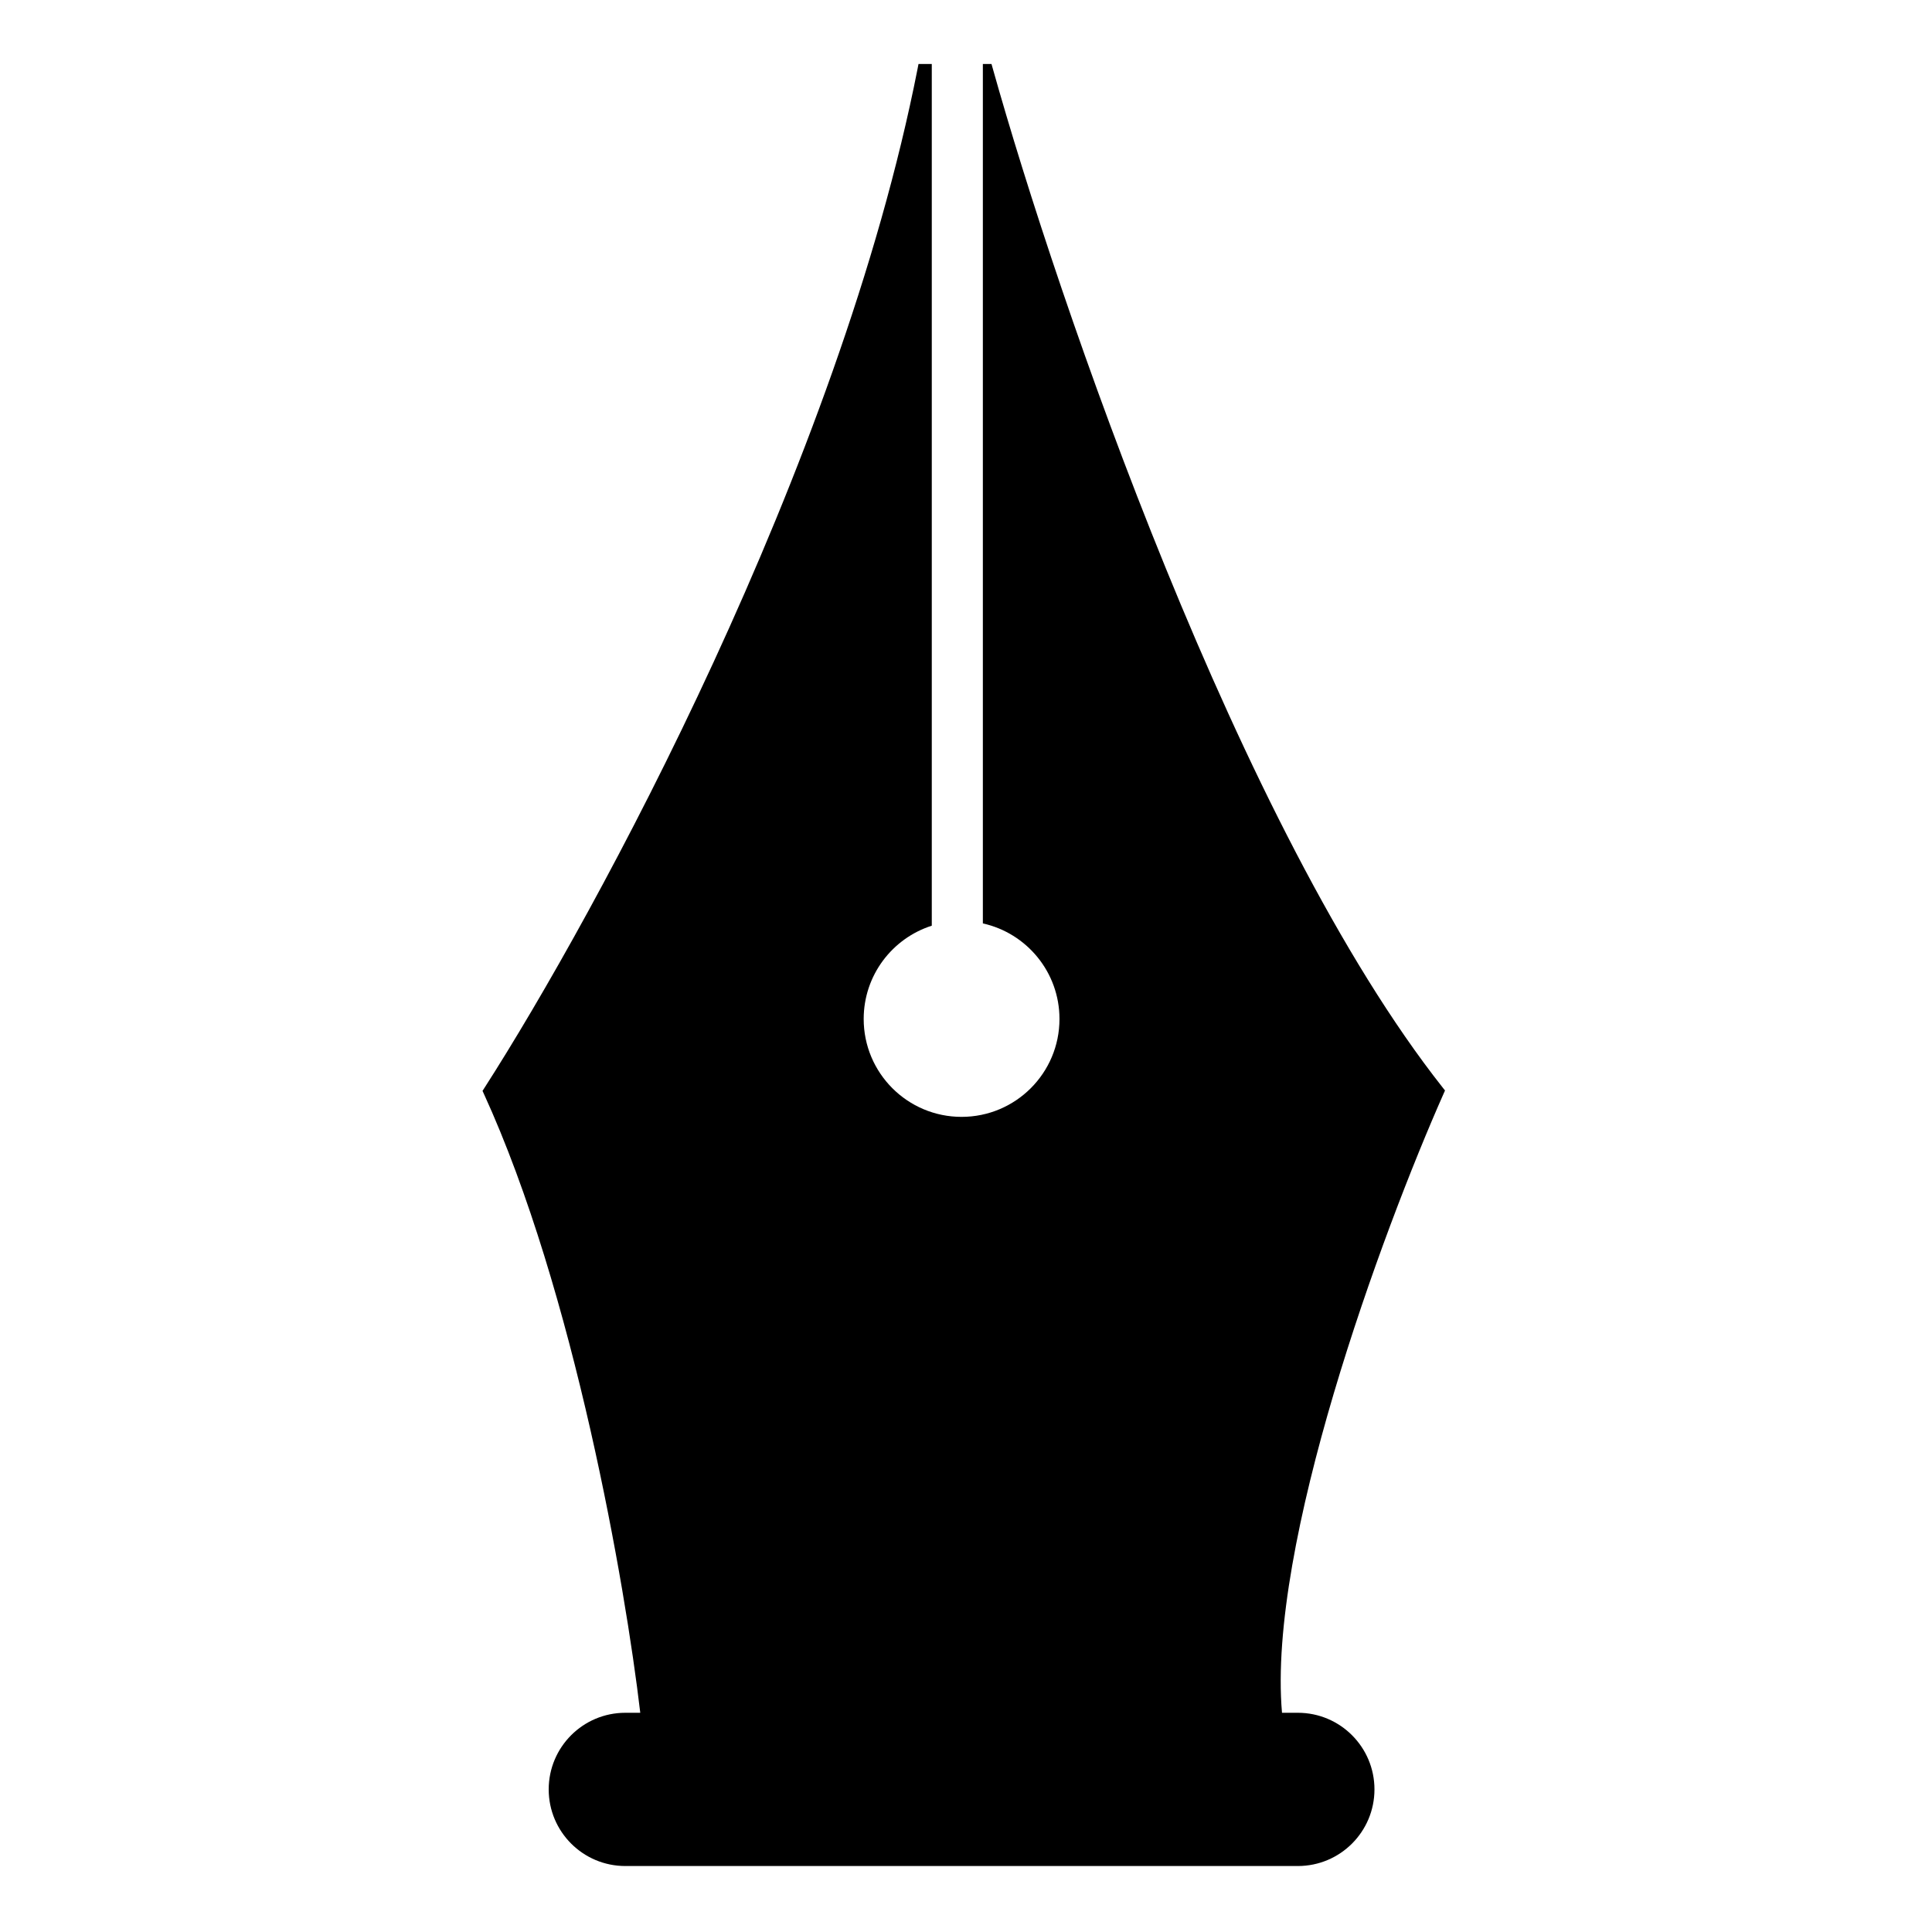 <svg width="167" height="167" viewBox="0 0 167 167" fill="none" xmlns="http://www.w3.org/2000/svg">
<path d="M85.807 5.896C88.623 15.936 93.952 32.401 100.781 49.147C107.615 65.903 115.933 82.896 124.718 94.024L124.905 94.261L124.783 94.537C122.154 100.468 118.298 110.29 115.285 120.461C112.31 130.504 110.182 140.813 110.815 148.051H112.185C115.842 148.051 118.807 151.017 118.807 154.674C118.807 158.332 115.842 161.297 112.185 161.297H54.051C50.394 161.297 47.429 158.332 47.429 154.674C47.429 151.017 50.394 148.051 54.051 148.051H55.344C54.053 137.031 49.634 111.612 41.822 94.542L41.709 94.293L41.857 94.064C51.532 79 72.564 40.282 79.316 5.934L79.395 5.531H80.542V80.016C77.128 81.106 74.656 84.303 74.656 88.079C74.656 92.752 78.444 96.541 83.117 96.541C87.791 96.541 91.58 92.752 91.58 88.079C91.58 84.037 88.746 80.659 84.957 79.819V5.531H85.704L85.807 5.896Z" fill="black"/>
</svg>

